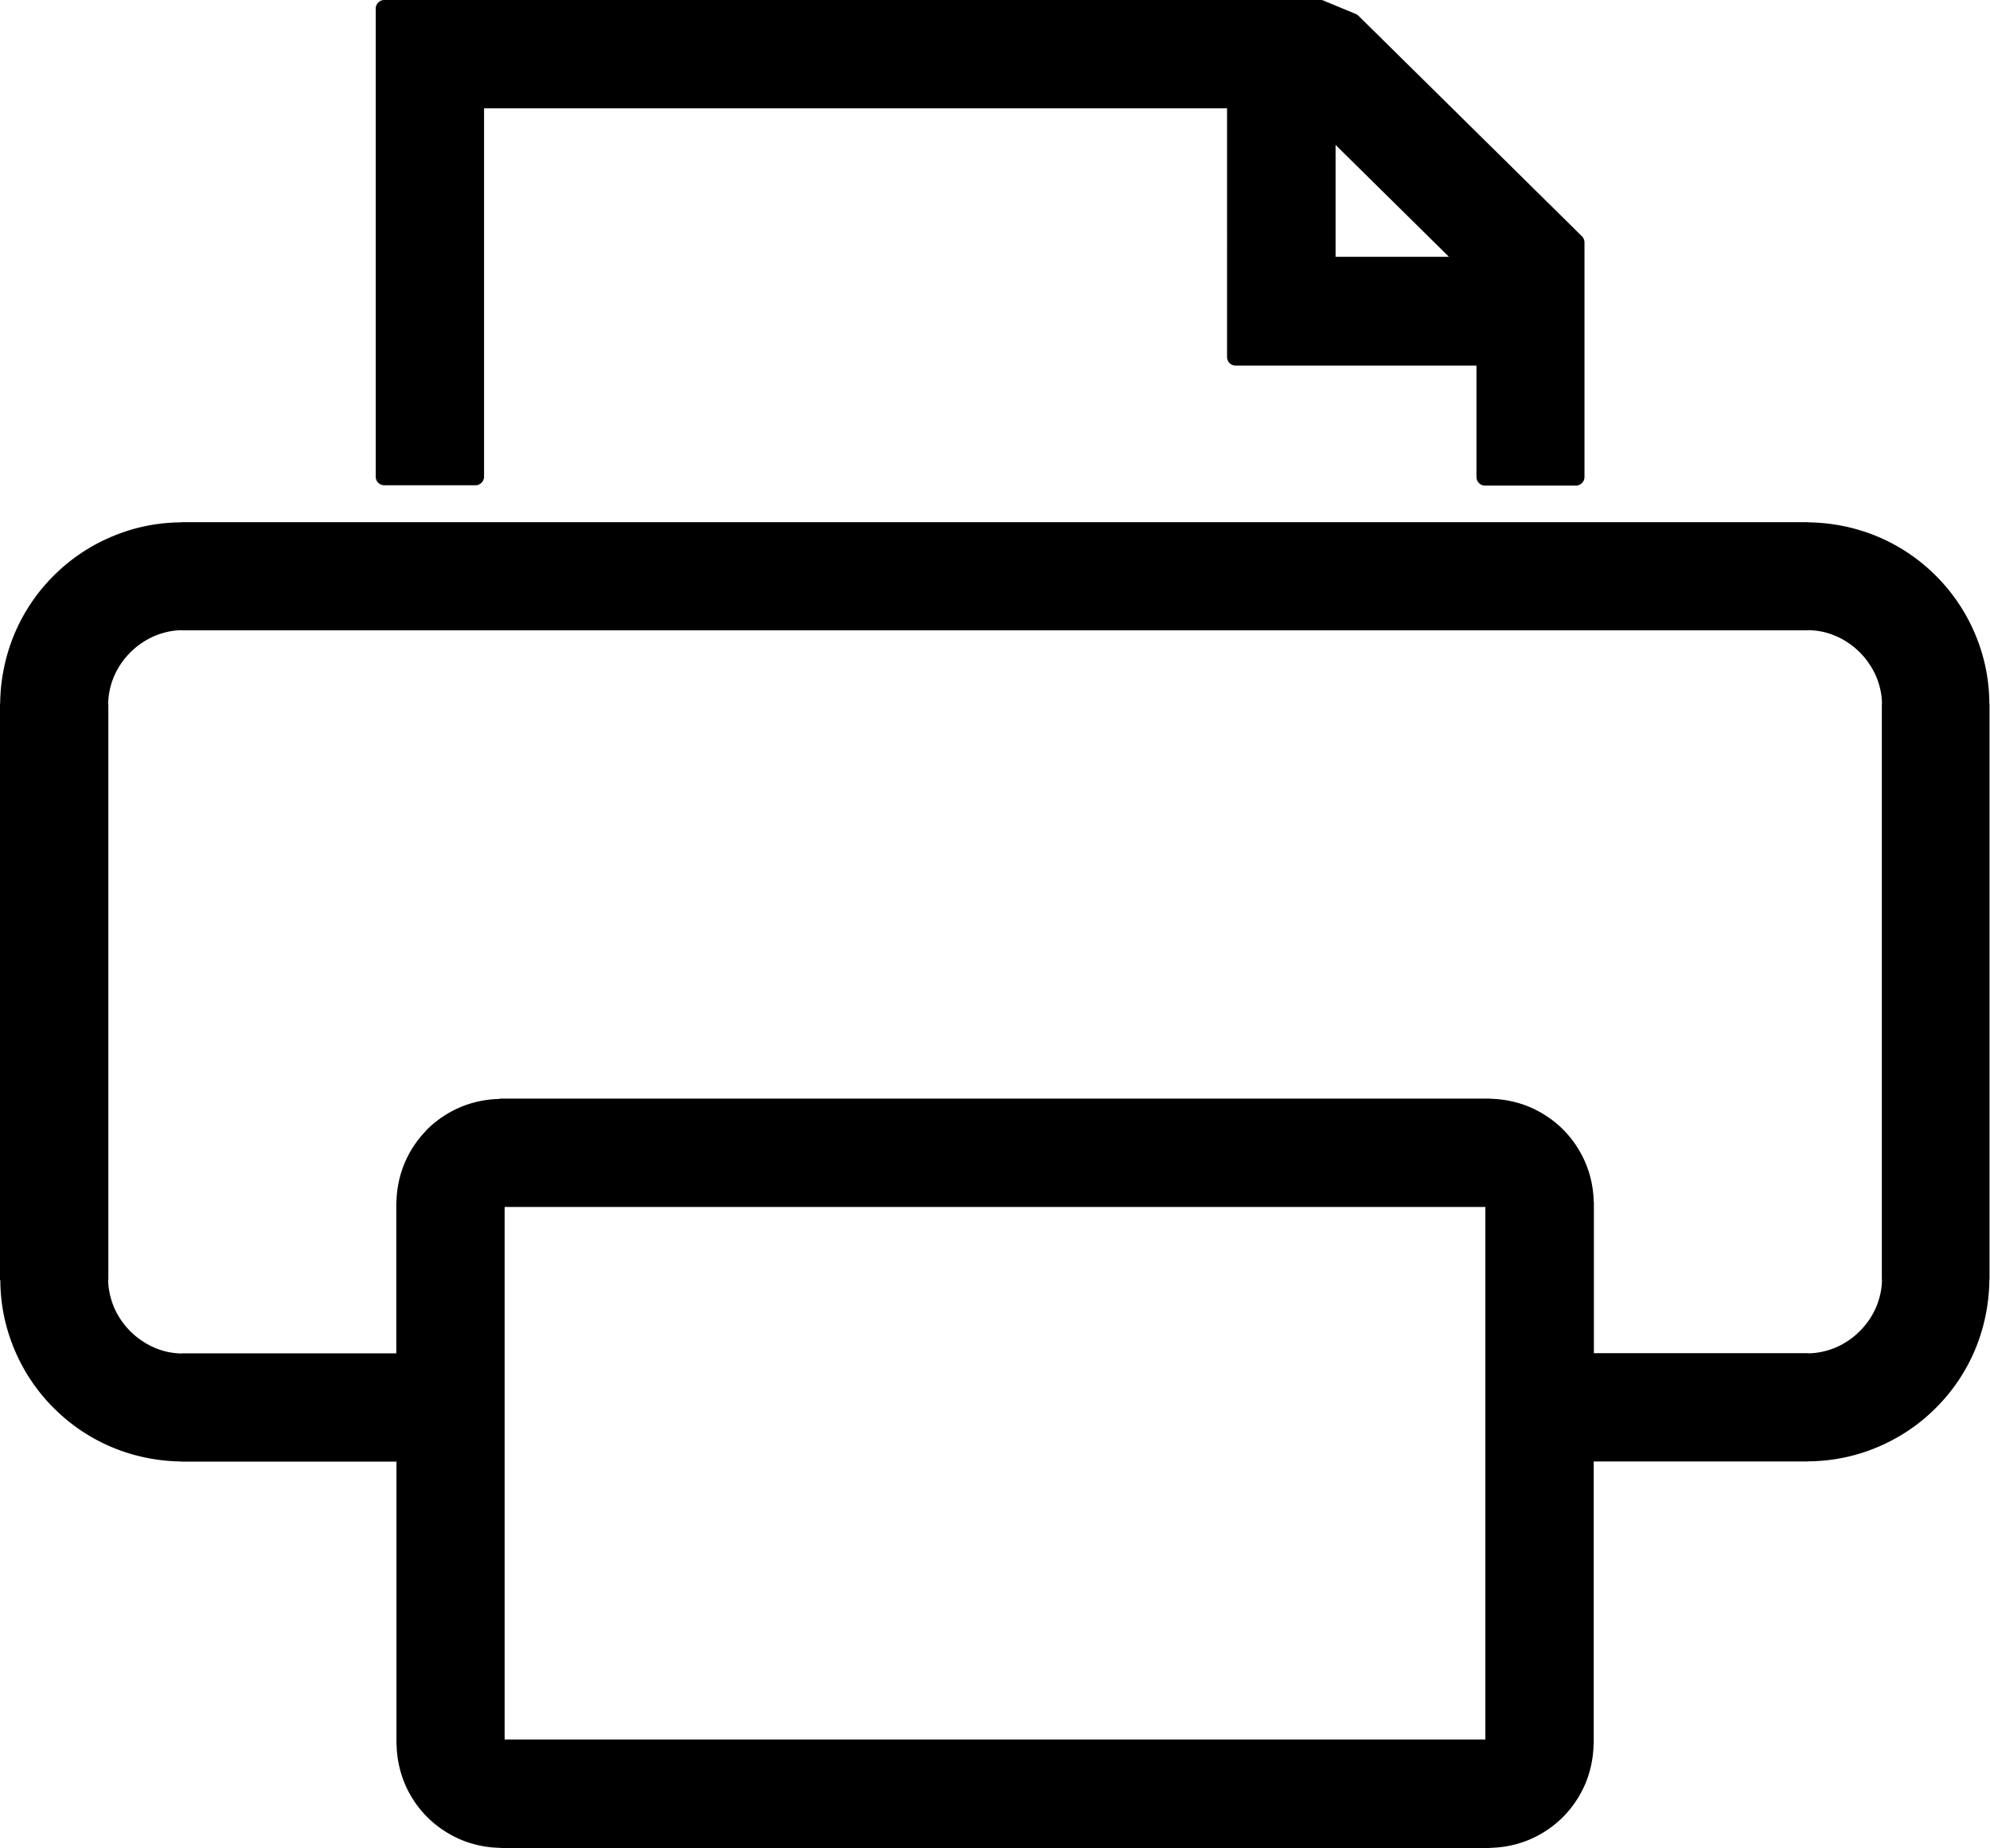 <svg xmlns="http://www.w3.org/2000/svg" viewBox="0 0 122.88 114.13" style="enable-background:new 0 0 122.88 114.13" xml:space="preserve"><path d="M23.2 29.44V.53c0-.29.24-.53.53-.53h57.81c.09 0 .17.02.24.06l1.93.8-.2.49.2-.49c.08.03.14.08.2.14l12.93 12.76.84.83-.37.38.37-.38c.1.1.16.24.16.38v14.49c0 .29-.24.53-.53.53H91.7c-.29 0-.53-.24-.53-.53v-6.88H76.3c-.29 0-.53-.24-.53-.53V6.69H29.89v22.75c0 .29-.24.53-.53.53h-5.64c-.28 0-.52-.24-.52-.53zm7.76 38.41h60.97c.04 0 .08 0 .12.01.83.02 1.63.19 2.36.49.79.33 1.51.81 2.11 1.41.59.59 1.07 1.31 1.4 2.1.3.73.47 1.52.49 2.35.01.04.01.08.01.12v9.24h13.16c.04 0 .07 0 .11.01.57-.01 1.13-.14 1.64-.35.57-.24 1.08-.59 1.51-1.02.43-.43.78-.94 1.02-1.51.21-.51.34-1.07.35-1.65-.01-.03-.01-.07-.01-.1v-35.4c0-.04 0-.07.01-.11-.01-.57-.14-1.13-.35-1.64-.24-.56-.59-1.08-1.02-1.51-.43-.43-.94-.78-1.51-1.02-.51-.22-1.07-.34-1.65-.35-.03.01-.07.01-.1.01H11.31c-.04 0-.08 0-.11-.01-.57.01-1.13.14-1.64.35-.56.24-1.08.59-1.51 1.02-.43.43-.78.94-1.02 1.51a4.55 4.55 0 0 0-.35 1.65c.01.03.01.07.01.1v35.41c0 .04 0 .08-.01.11.01.57.14 1.13.35 1.64.24.57.59 1.08 1.02 1.51.43.43.95.78 1.51 1.02.51.22 1.07.34 1.65.35.03-.01.07-.01.1-.01h13.16v-9.24c0-.04 0-.08.01-.12.02-.83.19-1.63.49-2.35.31-.76.77-1.45 1.33-2.03a.27.27 0 0 1 .07-.08c.59-.59 1.31-1.07 2.1-1.4.73-.3 1.52-.47 2.36-.49.04-.02.08-.02.13-.02zm67.45 22.42v17.37c0 .04 0 .08-.01.12a6.63 6.63 0 0 1-.49 2.36c-.33.79-.81 1.51-1.41 2.11-.59.59-1.31 1.07-2.1 1.4-.73.3-1.52.47-2.35.49-.04.01-.08.01-.12.01H30.96c-.04 0-.08-.01-.12-.01-.83-.02-1.62-.19-2.35-.49a6.66 6.66 0 0 1-2.1-1.4 6.46 6.46 0 0 1-1.41-2.11c-.3-.73-.47-1.52-.49-2.35-.01-.04-.01-.08-.01-.12V90.27H11.31c-.04 0-.08 0-.12-.01-1.49-.02-2.91-.32-4.2-.85a11.2 11.2 0 0 1-3.67-2.45 11.2 11.2 0 0 1-2.45-3.67c-.54-1.3-.84-2.71-.85-4.2C0 79.04 0 79 0 78.96V43.55c0-.04 0-.08.01-.12.02-1.49.32-2.9.85-4.2a11.2 11.2 0 0 1 2.45-3.67 11.2 11.2 0 0 1 3.67-2.45c1.3-.54 2.71-.84 4.2-.85.04-.01.08-.01.12-.01h100.25c.04 0 .08 0 .12.01 1.49.02 2.91.32 4.2.85a11.2 11.2 0 0 1 3.67 2.45 11.2 11.2 0 0 1 2.45 3.67c.54 1.3.84 2.71.85 4.2.01.04.01.08.01.12v35.41c0 .04 0 .08-.01.12-.02 1.49-.32 2.9-.85 4.2a11.2 11.2 0 0 1-2.45 3.67 11.2 11.2 0 0 1-3.67 2.45c-1.3.54-2.71.84-4.2.85-.04.01-.08.01-.12.01H98.41v.01zm-8.94-74.41-7-6.91v6.91h7zm2.25 58.68H31.16v32.89h60.56V74.54z"/></svg>